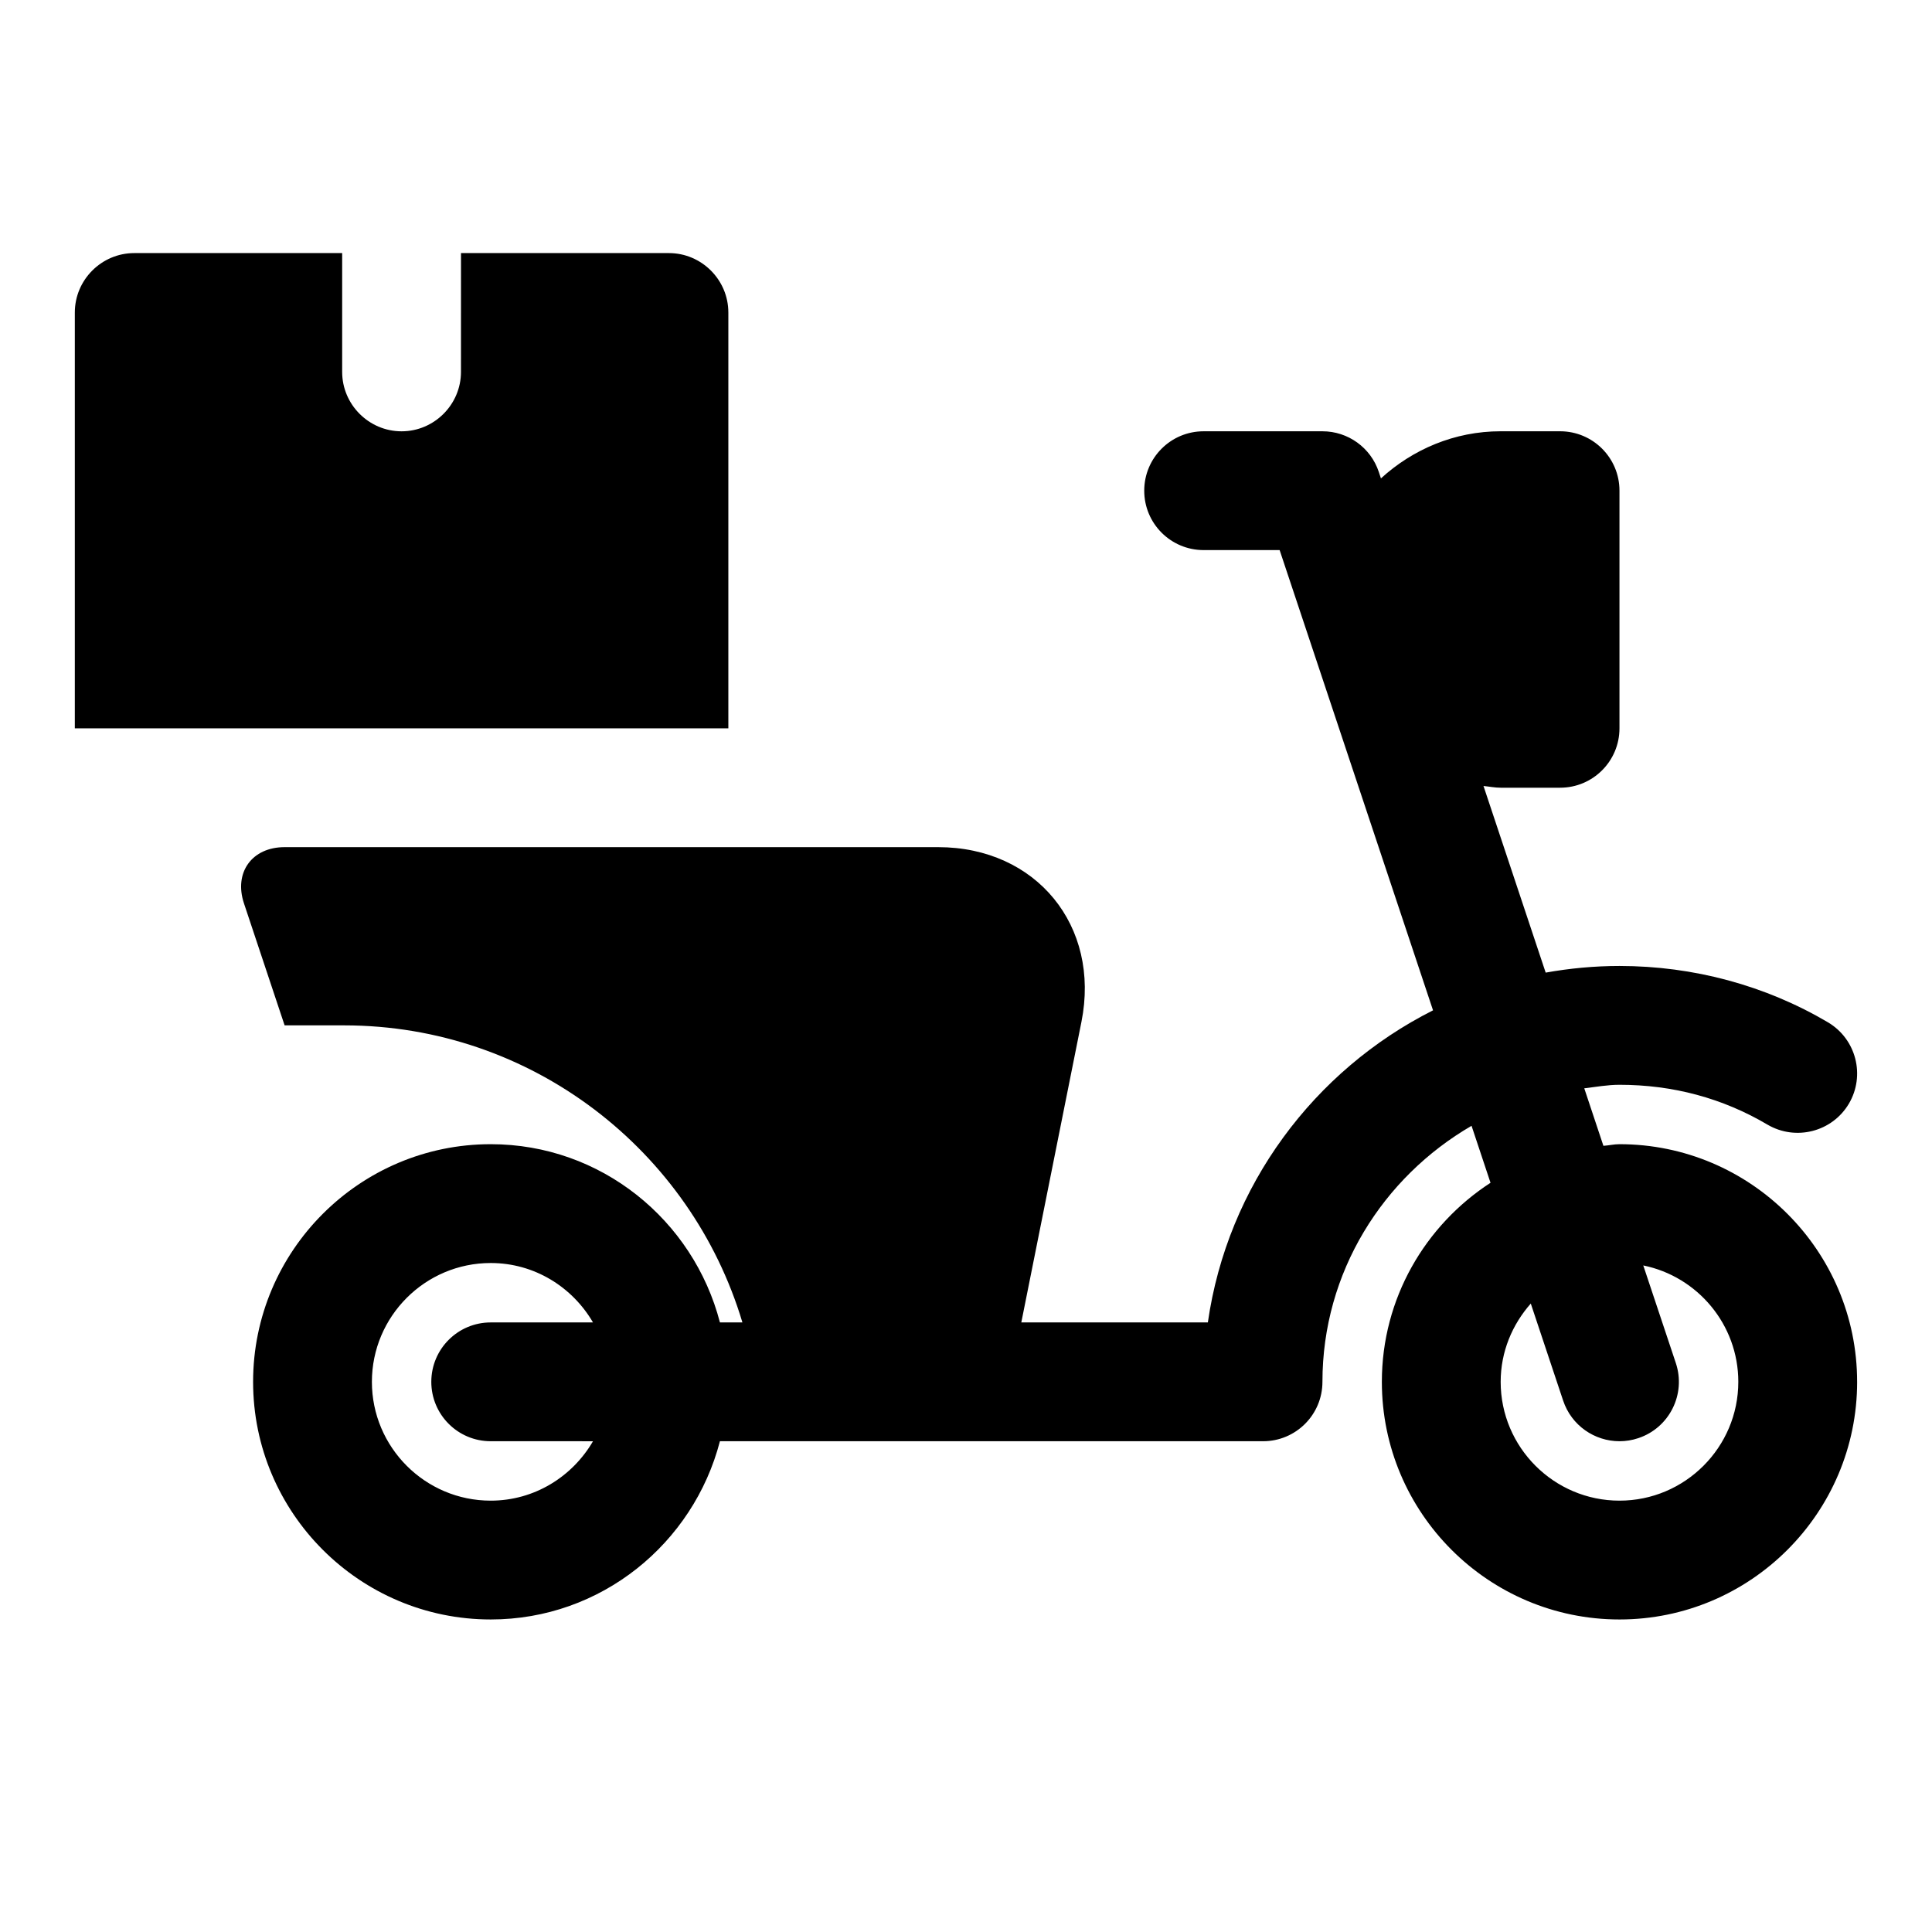 <?xml version="1.0" encoding="UTF-8"?>
<!-- Uploaded to: SVG Repo, www.svgrepo.com, Generator: SVG Repo Mixer Tools -->
<svg fill="#000000" width="800px" height="800px" version="1.1" viewBox="144 144 512 512" xmlns="http://www.w3.org/2000/svg">
 <path d="m337.02 226.81v110.21l-173.19 0.004v-110.21c0-8.656 7.09-15.742 15.742-15.742h55.105v31.488c0 8.656 7.09 15.742 15.742 15.742 8.656 0 15.742-7.09 15.742-15.742l0.008-31.488h55.102c8.656 0 15.746 7.086 15.746 15.742zm299.14 283.39c0 34.73-28.242 62.977-62.977 62.977-34.73 0-62.977-28.242-62.977-62.977 0-22.125 11.516-41.527 28.797-52.75l-5.027-15.098c-23.492 13.637-39.516 38.789-39.516 67.848 0 8.703-7.043 15.742-15.742 15.742h-143.93c-7.043 27.094-31.48 47.234-60.738 47.234-34.723 0-62.977-28.242-62.977-62.977 0-34.73 28.25-62.977 62.977-62.977 29.258 0 53.699 20.141 60.738 47.23h5.957c-13.59-45.465-55.75-78.719-105.57-78.719h-15.75l-10.762-32.301c-2.746-8.211 2.106-14.93 10.762-14.93h173.19c25.984 0 43.066 20.848 37.977 46.309l-15.934 79.641h49.438c5.195-36.238 28.137-66.805 59.672-82.703l-40.652-121.97h-20.141c-8.703 0-15.742-7.043-15.742-15.742 0-8.703 7.043-15.742 15.742-15.742h31.488c6.781 0 12.793 4.336 14.93 10.762l0.57 1.723c8.406-7.676 19.477-12.488 31.73-12.488h15.742c8.703 0 15.742 7.043 15.742 15.742v62.977c0 8.703-7.043 15.742-15.742 15.742h-15.742c-1.555 0-3.027-0.309-4.551-0.461l16.48 49.461c6.352-1.133 12.887-1.762 19.559-1.762 19.586 0 38.699 5.164 55.242 14.93 7.488 4.43 9.965 14.082 5.551 21.57-4.43 7.473-14.082 9.934-21.57 5.551-11.855-7.012-25.062-10.562-39.223-10.562-3.199 0-6.242 0.57-9.332 0.938l5.074 15.238c1.43-0.094 2.797-0.434 4.258-0.434 34.73 0 62.977 28.246 62.977 62.977zm-377.86 0c0-8.703 7.051-15.742 15.742-15.742h27.105c-5.453-9.367-15.5-15.746-27.102-15.746-17.367 0-31.488 14.129-31.488 31.488s14.121 31.488 31.488 31.488c11.602 0 21.648-6.379 27.105-15.742l-27.105-0.004c-8.695 0-15.746-7.039-15.746-15.742zm346.37 0c0-15.207-10.84-27.922-25.184-30.844l8.625 25.859c2.754 8.258-1.707 17.176-9.949 19.91-1.66 0.559-3.336 0.816-4.981 0.816-6.598 0-12.73-4.168-14.93-10.762l-8.578-25.723c-4.906 5.551-7.981 12.762-7.981 20.742 0 17.359 14.129 31.488 31.488 31.488s31.488-14.129 31.488-31.488z"/>
</svg>